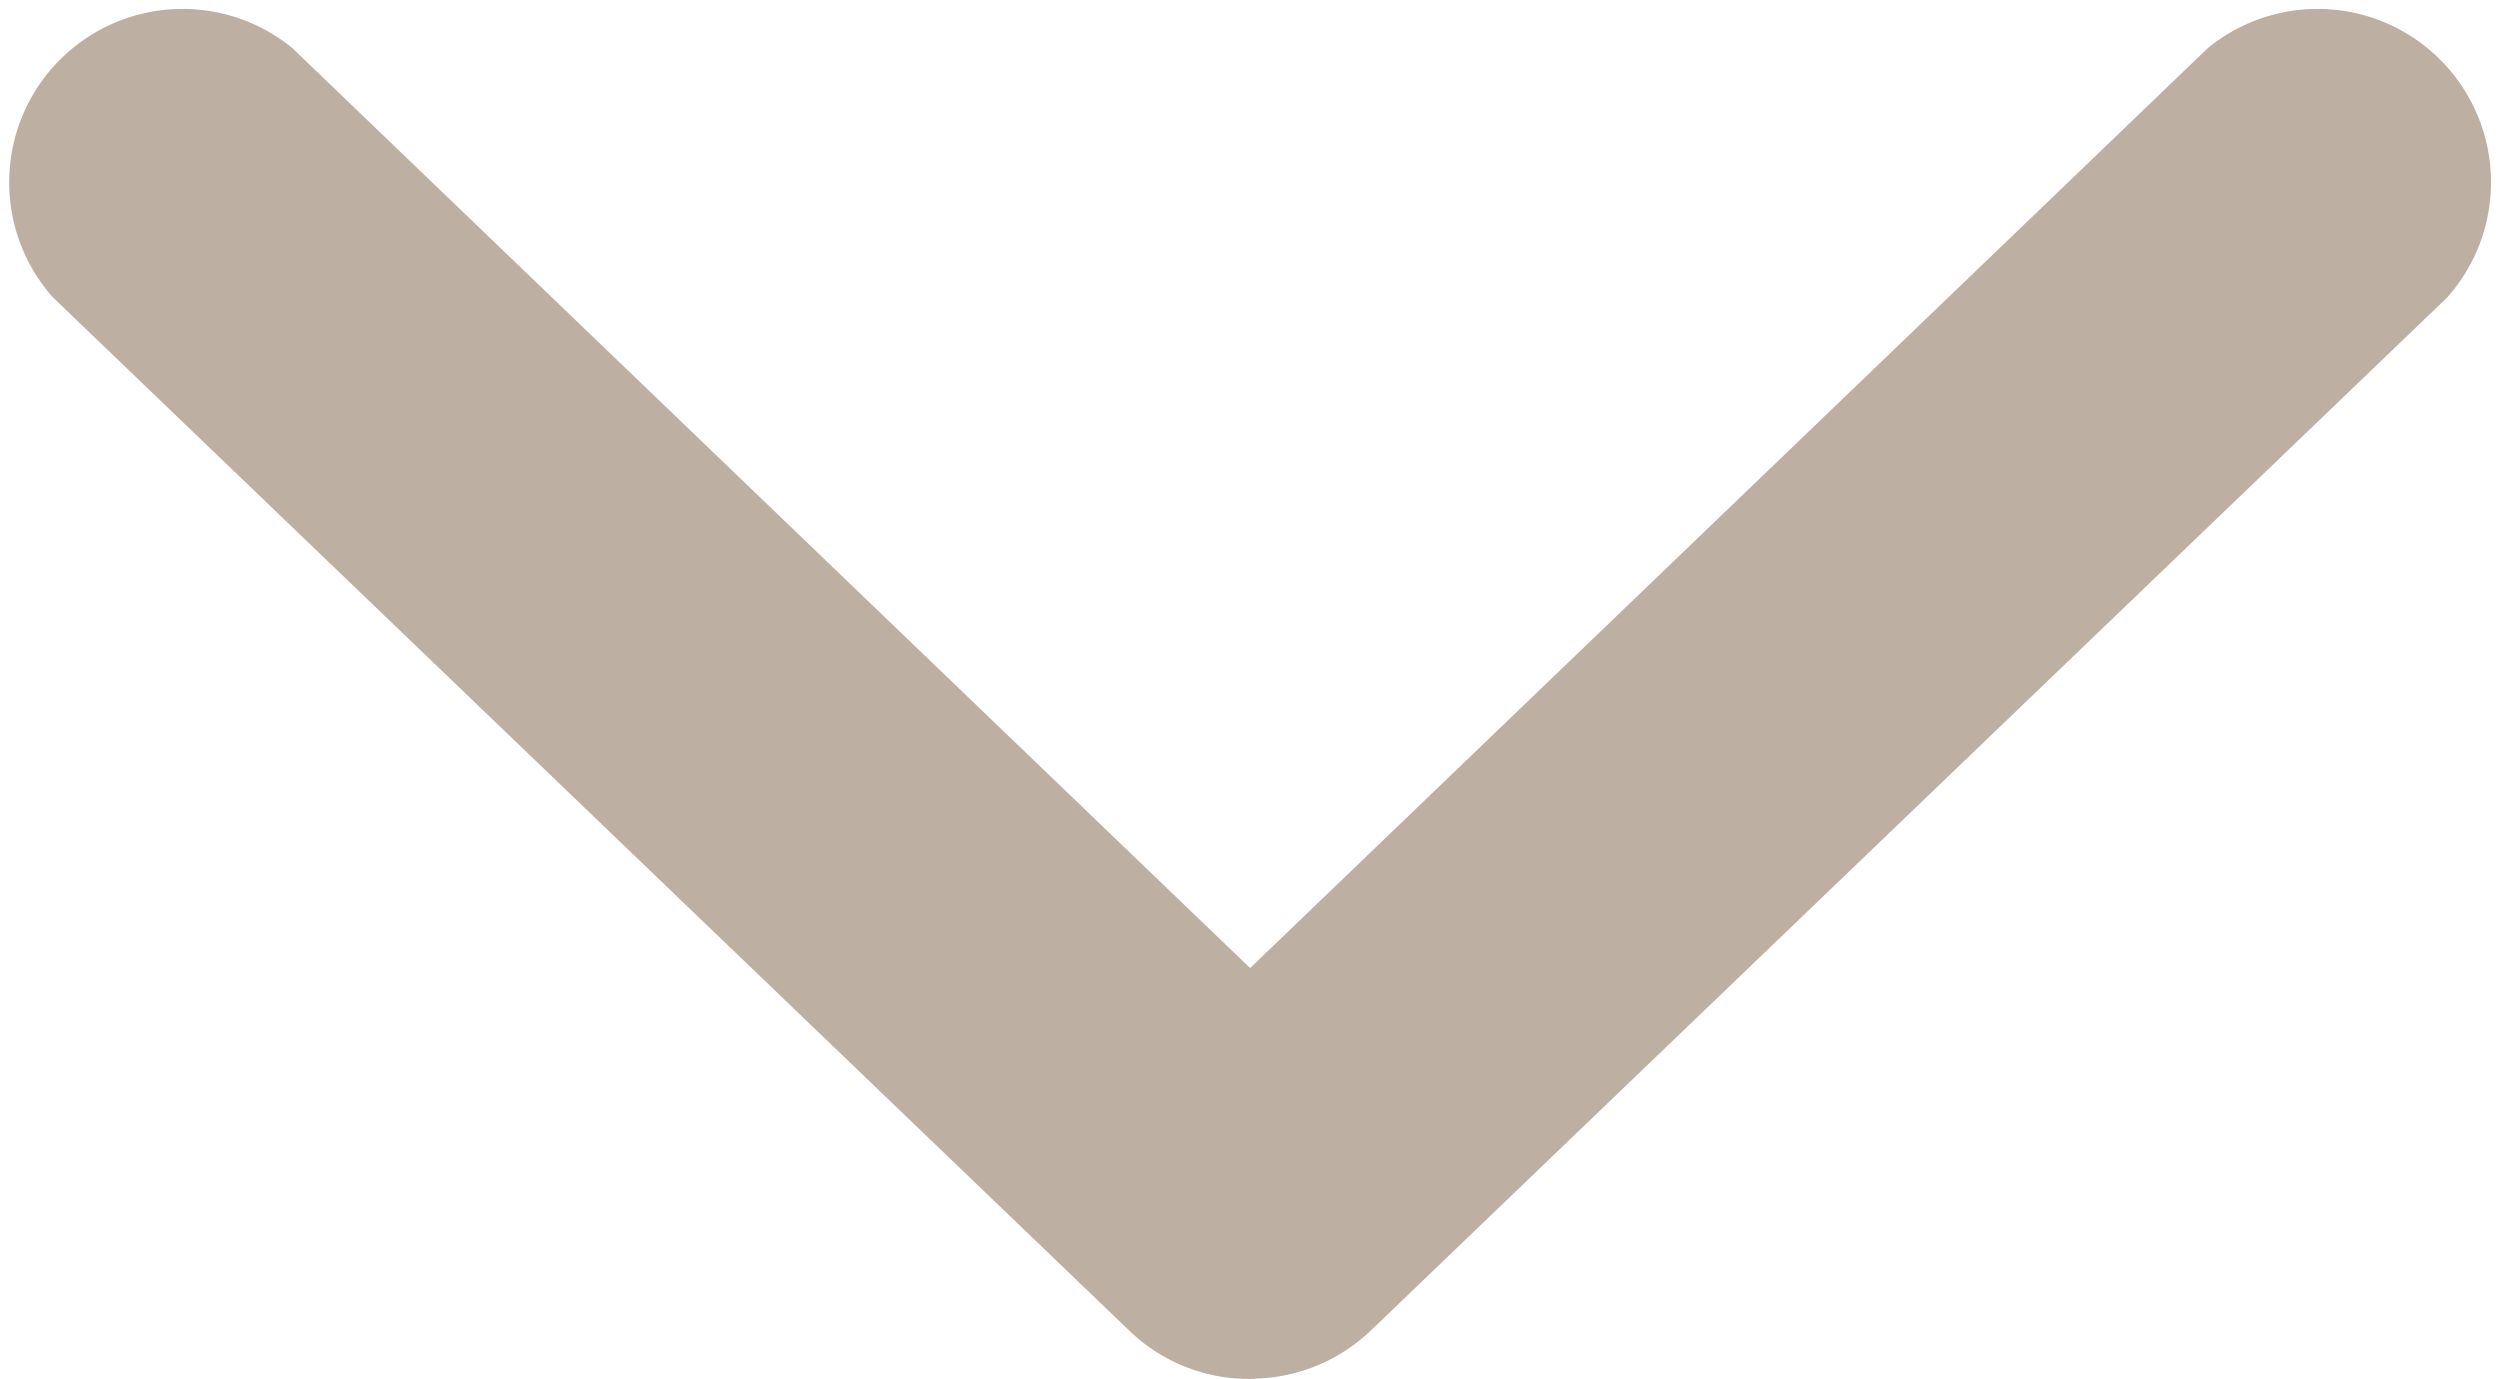 <svg xmlns="http://www.w3.org/2000/svg" width="12.977" height="7.157" viewBox="0 0 12.977 7.157">
  <path id="np_arrow_2452967_000000" d="M41.16,27.457a.9.9,0,0,0-.245-.594L35.547,21.27a.9.9,0,0,0-1.293,1.244l4.775,4.971-4.775,4.971A.9.9,0,0,0,35.547,33.7l5.369-5.593a.893.893,0,0,0,.245-.65Z" transform="translate(33.974 -34.004) rotate(90)" fill="#beafa3"/>
</svg>
